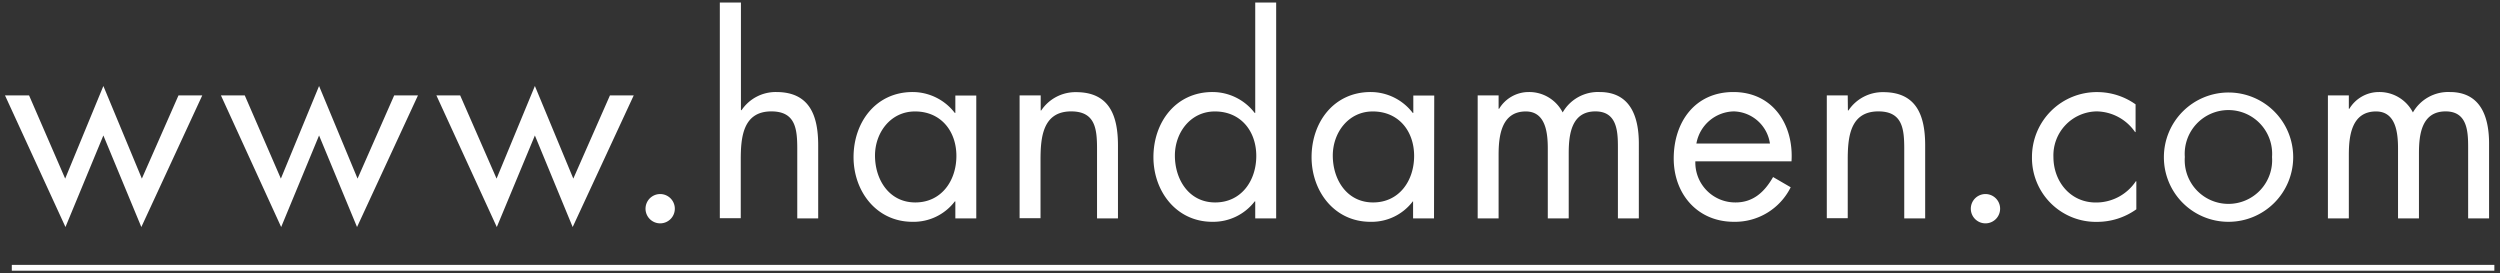 <svg xmlns="http://www.w3.org/2000/svg" viewBox="0 0 430 47"><rect x="0" y="0" width="430" height="47" fill="#333333" stroke="none"/><defs><style>.cls-1{fill:#fff;}.cls-2{fill:none;}</style></defs><title>アセット 21</title><g id="レイヤー_2" data-name="レイヤー 2"><g id="デザイン"><path class="cls-1" d="M11.21,30.72l6.57-15.93L24.4,30.72l6.3-14.31h4.09L24.31,39.05,17.78,23.3,11.26,39.05.86,16.41H5Z"/><path class="cls-1" d="M48.31,30.72l6.57-15.93L61.5,30.72l6.3-14.31h4.09L61.41,39.05,54.88,23.3,48.36,39.05,38,16.41h4.1Z"/><path class="cls-1" d="M85.41,30.72,92,14.79l6.61,15.93,6.3-14.31H109L98.5,39.05,92,23.3,85.45,39.05,75.06,16.41h4.09Z"/><path class="cls-1" d="M116.05,35.58a2.52,2.52,0,1,1-5,0,2.52,2.52,0,0,1,5,0Z"/><path class="cls-1" d="M127.44.44V18.89l.09.09a7.08,7.08,0,0,1,6-3.15c5.85,0,7.2,4.23,7.2,9.18V37.56h-3.6V25.64c0-3.42-.27-6.48-4.46-6.48-4.95,0-5.26,4.59-5.26,8.37v10h-3.6V.44Z"/><path class="cls-1" d="M167.92,37.56h-3.6V34.64h-.09a8.9,8.9,0,0,1-7.29,3.51c-6.21,0-10.13-5.27-10.13-11.12,0-6,3.83-11.2,10.17-11.2a9.16,9.16,0,0,1,7.25,3.6h.09v-3h3.6ZM150.5,26.76c0,4.14,2.43,8.06,6.93,8.06s7.07-3.74,7.07-8-2.66-7.65-7.11-7.65C153.2,19.16,150.5,22.8,150.5,26.76Z"/><path class="cls-1" d="M179,19h.09a7.09,7.09,0,0,1,6-3.15c5.85,0,7.2,4.23,7.2,9.18V37.56h-3.6V25.64c0-3.42-.27-6.48-4.45-6.48-4.95,0-5.27,4.59-5.27,8.37v10h-3.6V16.41H179Z"/><path class="cls-1" d="M215.9,34.64h-.09a9,9,0,0,1-7.29,3.51c-6.21,0-10.13-5.27-10.13-11.12,0-6,3.83-11.2,10.17-11.2a9.15,9.15,0,0,1,7.25,3.6h.09V.44h3.6V37.56h-3.6Zm-13.82-7.88c0,4.14,2.43,8.06,6.93,8.06s7.07-3.74,7.07-8-2.66-7.65-7.11-7.65C204.78,19.16,202.08,22.8,202.08,26.76Z"/><path class="cls-1" d="M246.65,37.56h-3.6V34.64H243a8.88,8.88,0,0,1-7.29,3.51c-6.21,0-10.12-5.27-10.12-11.12,0-6,3.82-11.2,10.17-11.2a9.13,9.13,0,0,1,7.24,3.6h.09v-3h3.6Zm-17.41-10.8c0,4.14,2.43,8.06,6.93,8.06s7.06-3.74,7.06-8-2.65-7.65-7.11-7.65C231.94,19.16,229.24,22.8,229.24,26.76Z"/><path class="cls-1" d="M257.76,18.71h.09a5.94,5.94,0,0,1,5.08-2.88,6.47,6.47,0,0,1,5.85,3.51,7,7,0,0,1,6.35-3.51c5.4,0,6.75,4.41,6.75,8.86V37.56h-3.6V25.28c0-2.75-.18-6.12-3.87-6.12-4.14,0-4.59,4-4.59,7.2v11.2h-3.6v-12c0-2.61-.32-6.39-3.78-6.39-4.23,0-4.68,4.27-4.68,7.47V37.56h-3.6V16.41h3.6Z"/><path class="cls-1" d="M291.6,27.75a6.86,6.86,0,0,0,6.93,7.07c3.06,0,5-1.85,6.44-4.37L308,32.21a10.69,10.69,0,0,1-9.77,5.94c-6.3,0-10.35-4.82-10.35-10.89,0-6.26,3.65-11.43,10.26-11.43,6.8,0,10.4,5.62,10,11.92Zm12.83-3.06a6.45,6.45,0,0,0-6.21-5.53,6.68,6.68,0,0,0-6.44,5.53Z"/><path class="cls-1" d="M317.84,19h.09a7.09,7.09,0,0,1,6-3.15c5.85,0,7.2,4.23,7.2,9.18V37.56h-3.6V25.64c0-3.42-.27-6.48-4.45-6.48-4.95,0-5.27,4.59-5.27,8.37v10h-3.6V16.41h3.6Z"/><path class="cls-1" d="M344,35.58a2.52,2.52,0,1,1-5,0,2.52,2.52,0,0,1,5,0Z"/><path class="cls-1" d="M367.32,22.71h-.09a8.17,8.17,0,0,0-6.57-3.55A7.56,7.56,0,0,0,353.19,27c0,4.18,2.88,7.83,7.29,7.83a8.2,8.2,0,0,0,6.88-3.65h.09V36a11.58,11.58,0,0,1-6.7,2.16A11,11,0,0,1,349.5,27a11.15,11.15,0,0,1,11.29-11.16,11.39,11.39,0,0,1,6.53,2.11Z"/><path class="cls-1" d="M372.19,27A11.12,11.12,0,1,1,383.3,38.15,11.09,11.09,0,0,1,372.19,27Zm3.6,0a7.52,7.52,0,1,0,15,0,7.52,7.52,0,1,0-15,0Z"/><path class="cls-1" d="M404,18.71h.09a5.94,5.94,0,0,1,5.08-2.88,6.47,6.47,0,0,1,5.85,3.51,7,7,0,0,1,6.35-3.51c5.4,0,6.75,4.41,6.75,8.86V37.56h-3.6V25.28c0-2.75-.18-6.12-3.87-6.12-4.14,0-4.59,4-4.59,7.2v11.2h-3.6v-12c0-2.61-.32-6.39-3.78-6.39-4.23,0-4.68,4.27-4.68,7.47V37.56h-3.6V16.41H404Z"/><rect class="cls-1" x="2.03" y="45.56" width="427" height="1"/><rect id="_スライス_" data-name="&lt;スライス&gt;" class="cls-2" width="430" height="47"/></g></g></svg>